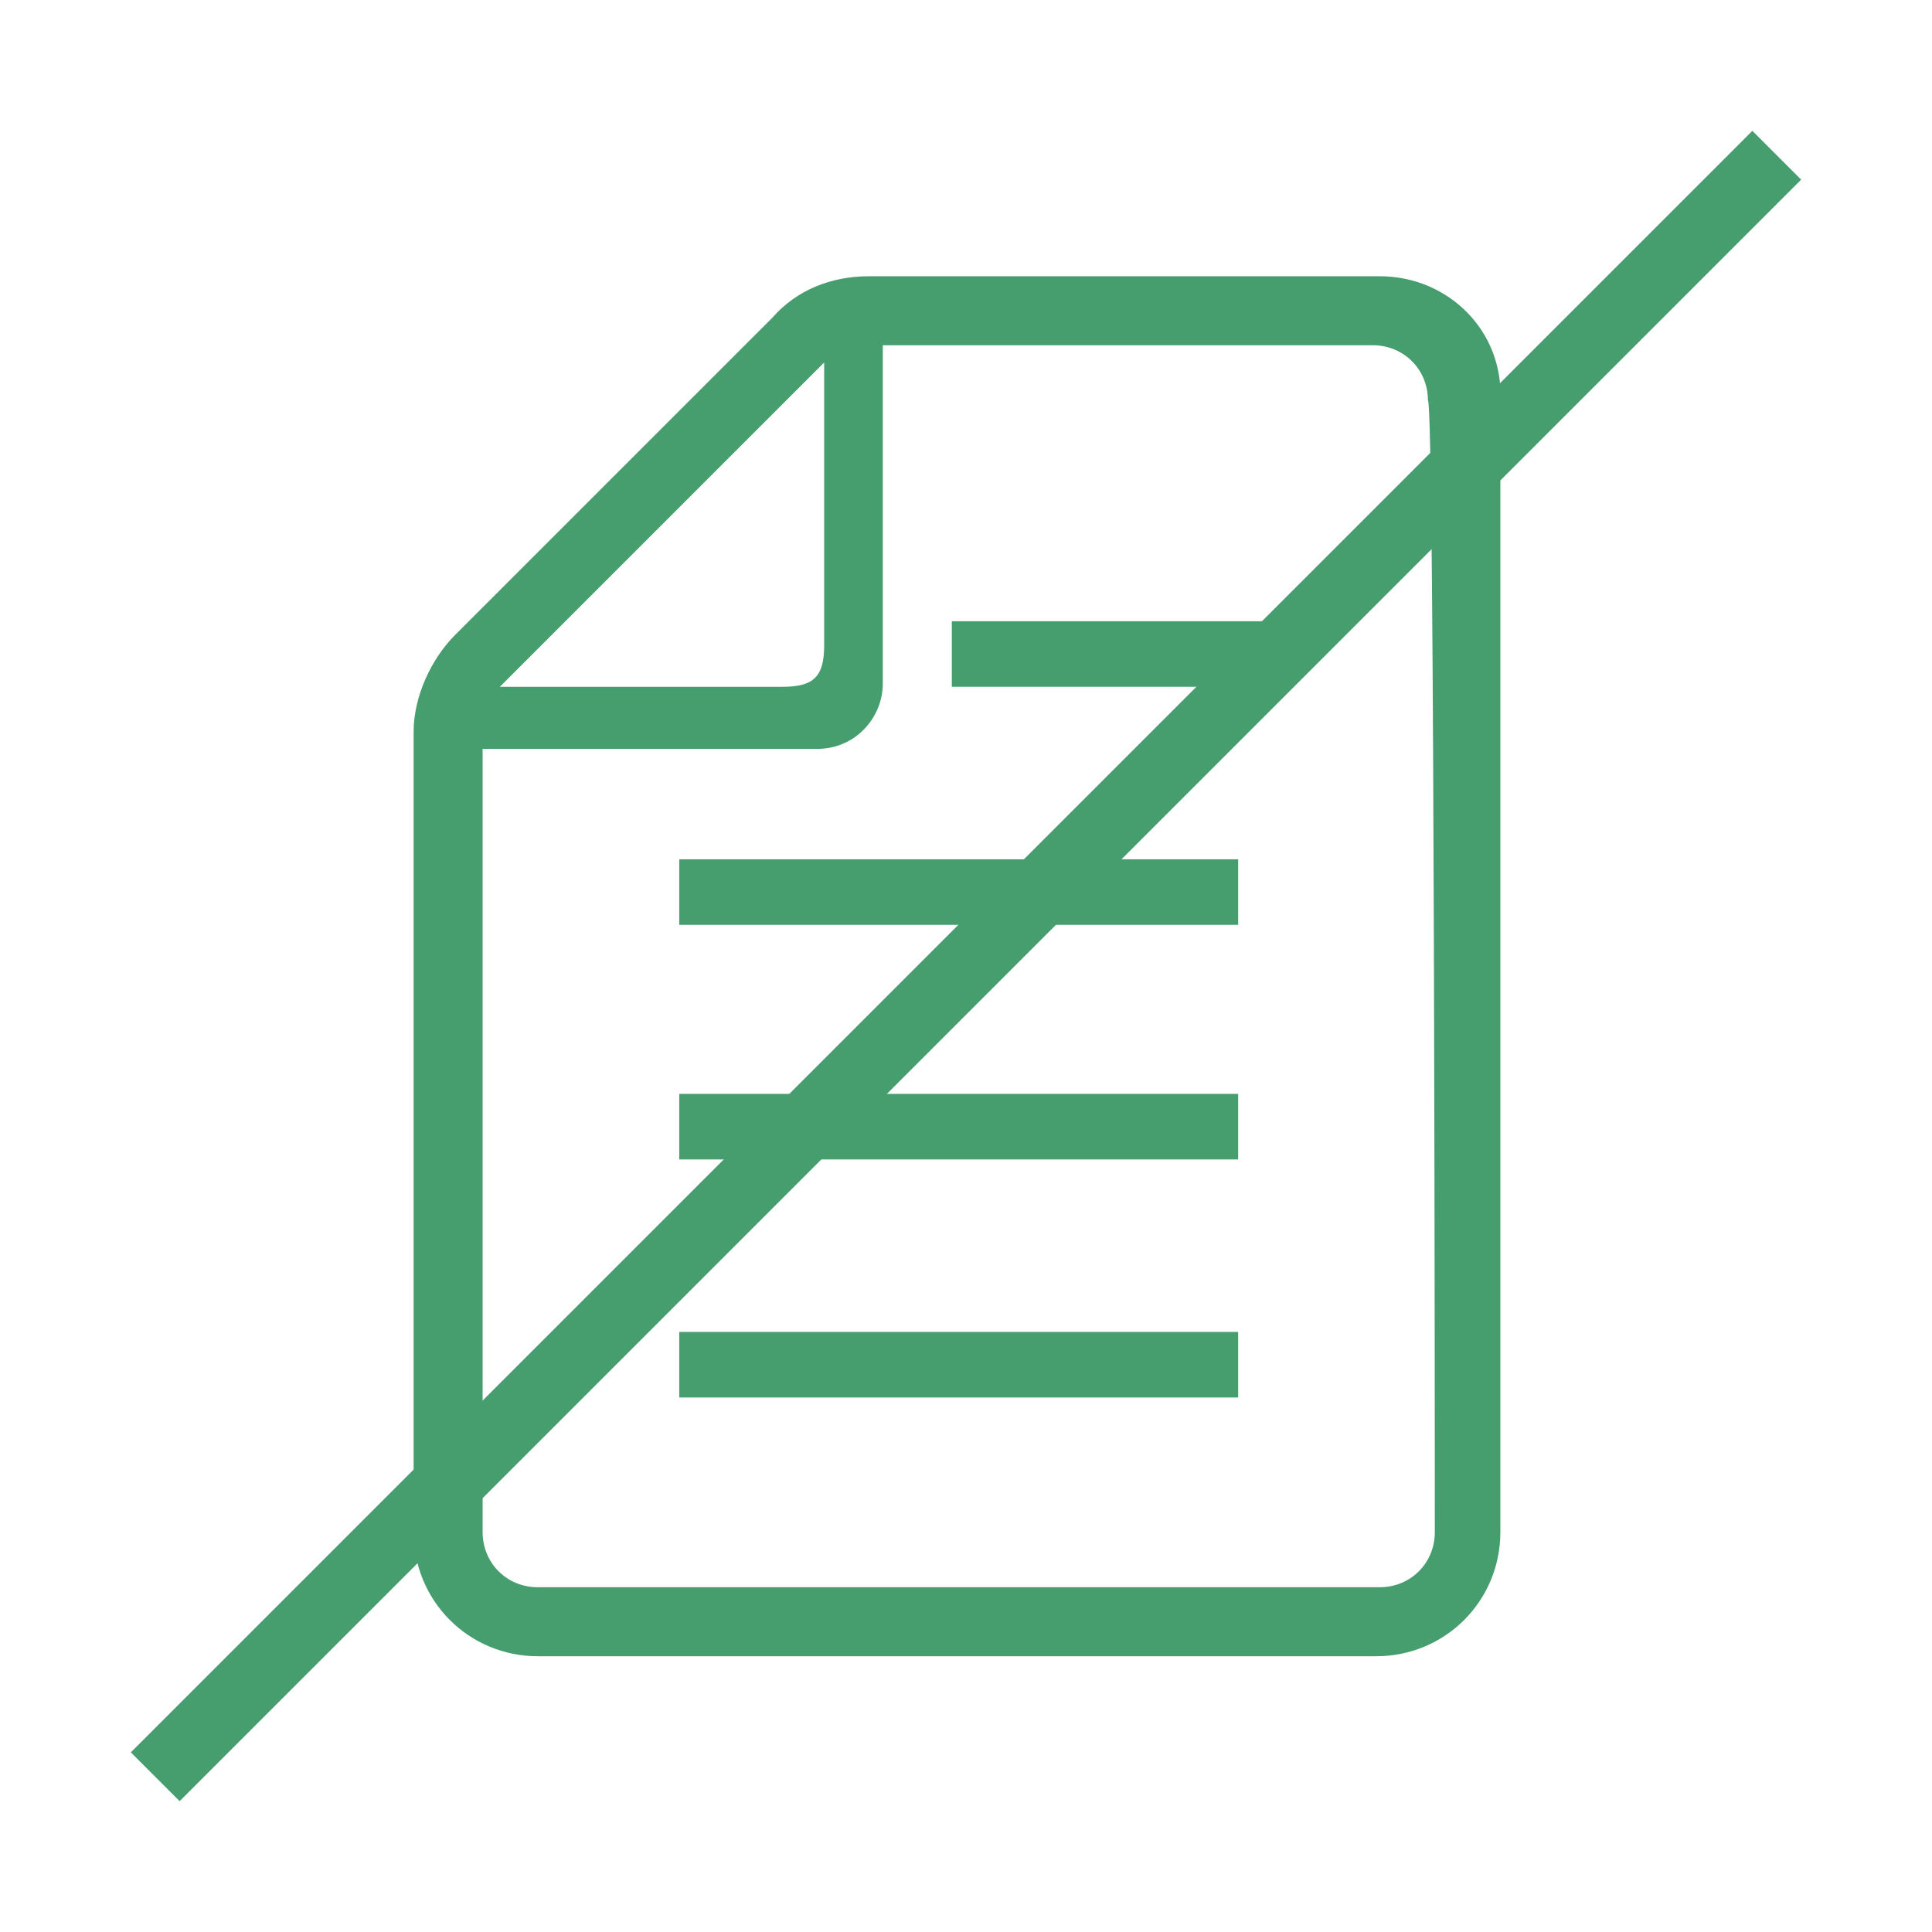 <?xml version="1.0" encoding="utf-8"?>
<!-- Generator: Adobe Illustrator 25.3.1, SVG Export Plug-In . SVG Version: 6.00 Build 0)  -->
<svg version="1.1" id="レイヤー_1" xmlns="http://www.w3.org/2000/svg" xmlns:xlink="http://www.w3.org/1999/xlink" x="0px"
	 y="0px" viewBox="0 0 56 56" style="enable-background:new 0 0 56 56;" xml:space="preserve">
<style type="text/css">
	.st0{fill:#469E6F;}
	.st1{fill:none;stroke:#469E6F;stroke-width:2;}
</style>
<g>
	<g id="グループ_364" transform="translate(-45.611 4.207)">
		<rect id="長方形_210_2_" x="65.3" y="34.4" class="st0" width="16.2" height="1.9"/>
		<rect id="長方形_211_2_" x="65.3" y="27.5" class="st0" width="16.2" height="1.9"/>
		<rect id="長方形_212_2_" x="65.3" y="20.7" class="st0" width="16.2" height="1.9"/>
		<rect id="長方形_213_2_" x="73.2" y="13.8" class="st0" width="9.4" height="1.9"/>
		<path id="パス_267_2_" class="st0" d="M85.6,3.8H70.8c-1.1,0-2.1,0.4-2.8,1.2l-9.2,9.2c-0.7,0.7-1.2,1.8-1.2,2.8v23.2
			c0,2,1.6,3.6,3.6,3.6h24.3c2,0,3.6-1.6,3.6-3.6V7.4C89.2,5.4,87.6,3.8,85.6,3.8z M69.5,6.3v8.2c0,0.9-0.3,1.2-1.2,1.2h-8.2
			L69.5,6.3z M87.2,40.2c0,0.9-0.7,1.6-1.6,1.6H61.2c-0.9,0-1.6-0.7-1.6-1.6V17.5h9.7c1.1,0,1.9-0.9,1.9-1.9V5.8h14.2
			c0.9,0,1.6,0.7,1.6,1.6C87.2,7.4,87.2,40.2,87.2,40.2z"/>
	</g>
	<line id="線_10" class="st1" x1="51.5" y1="4.5" x2="4.5" y2="51.5"/>
</g>
</svg>
